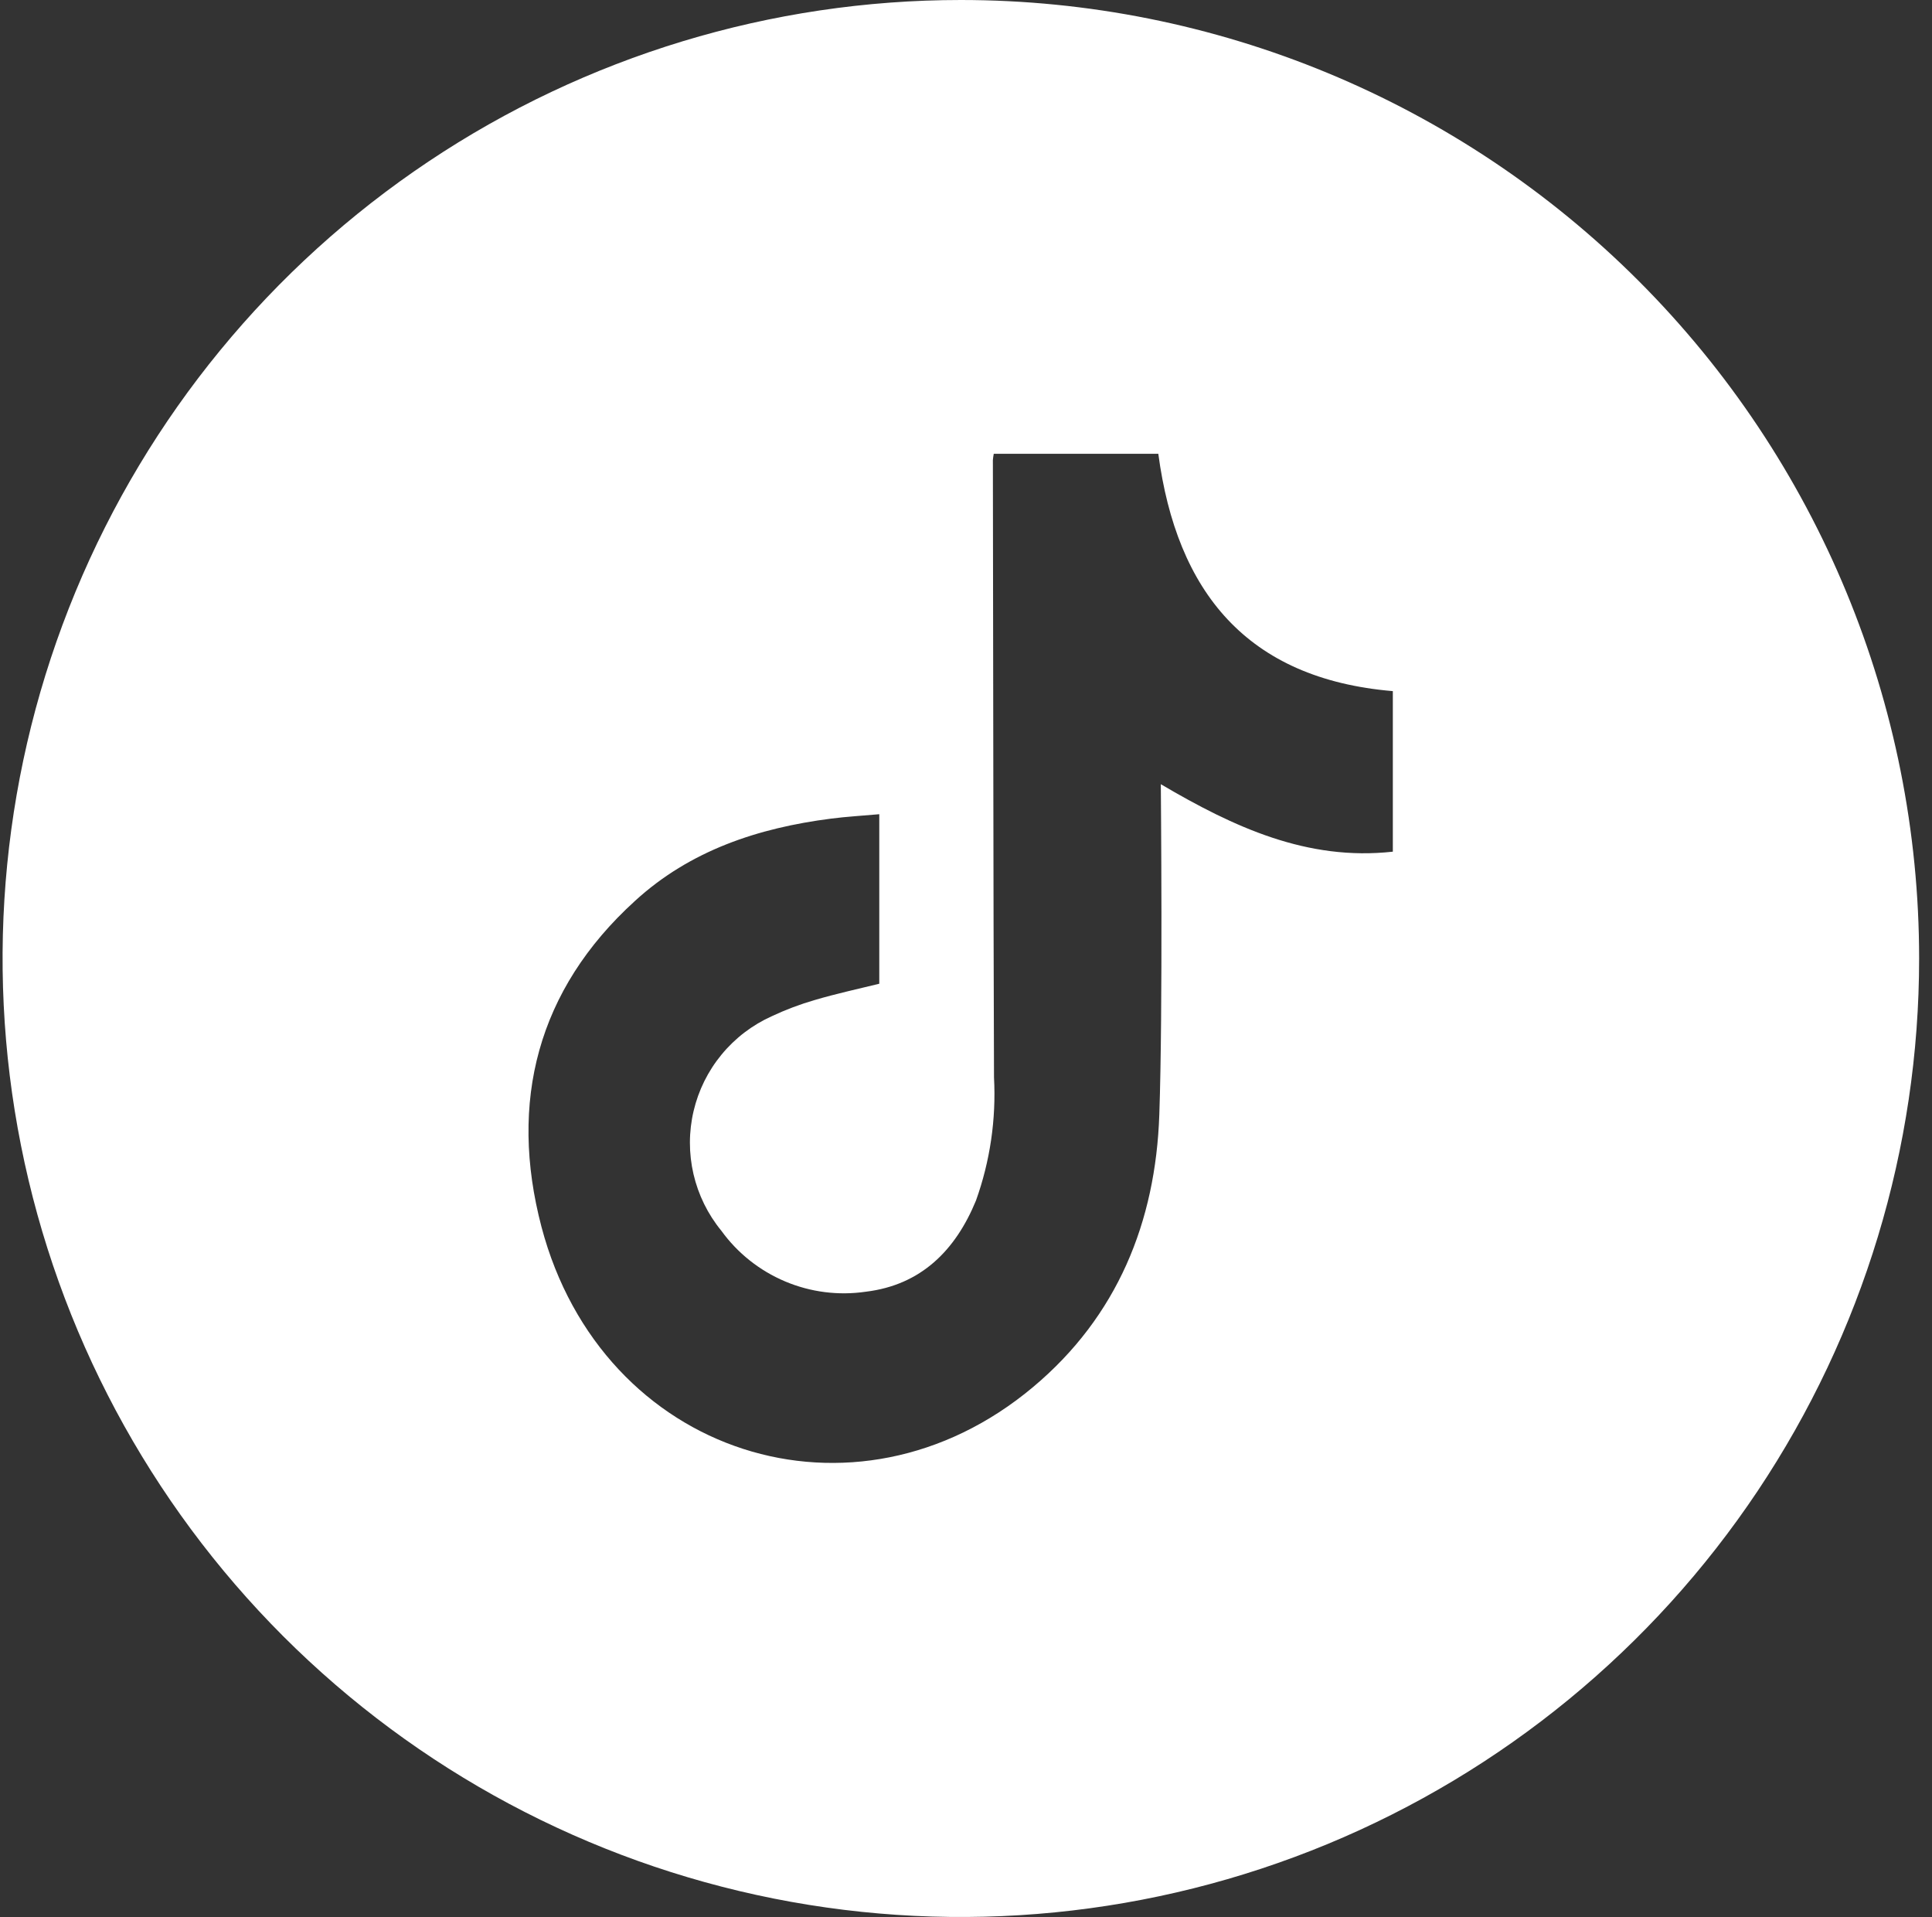 <svg width="125" height="124" viewBox="0 0 125 124" fill="none" xmlns="http://www.w3.org/2000/svg"><rect x="0" y="0" width="125" height="124" fill="#333333" stroke="none"/><g clip-path="url(#clip0_4351_49493)"><path d="M62.167 0C49.905 0 37.917 3.636 27.722 10.449C17.526 17.262 9.579 26.945 4.886 38.274C0.194 49.603 -1.034 62.069 1.358 74.096C3.751 86.122 9.656 97.17 18.326 105.841C26.997 114.511 38.045 120.416 50.071 122.809C62.098 125.201 74.564 123.973 85.893 119.281C97.222 114.588 106.905 106.641 113.718 96.445C120.531 86.249 124.167 74.262 124.167 62C124.167 45.557 117.635 29.787 106.008 18.159C94.38 6.532 78.61 0 62.167 0ZM90.116 55.09C84.585 55.702 79.845 53.516 75.105 50.726C75.105 51.183 75.244 65.345 75.007 72.1C74.771 79.042 72.291 85.152 66.85 89.712C55.314 99.396 38.941 94.167 35.034 79.36C32.913 71.292 34.757 64.023 41.087 58.272C44.652 55.009 49.049 53.557 53.764 52.953C54.776 52.822 55.796 52.765 56.889 52.667V63.632C55.502 63.974 54.099 64.276 52.72 64.684C51.764 64.96 50.831 65.312 49.93 65.736C48.674 66.301 47.564 67.148 46.688 68.211C45.811 69.274 45.191 70.524 44.876 71.865C44.56 73.206 44.558 74.602 44.868 75.944C45.179 77.286 45.794 78.539 46.667 79.605C47.716 81.056 49.144 82.191 50.794 82.887C52.443 83.584 54.252 83.814 56.024 83.553C59.589 83.121 61.824 80.877 63.146 77.655C64.06 75.105 64.456 72.398 64.312 69.693C64.264 56.379 64.264 43.074 64.239 29.76C64.251 29.623 64.27 29.487 64.296 29.352H74.942C76.133 38.261 80.653 43.906 90.116 44.705V55.09Z" fill="white"/></g><defs><clipPath id="clip0_4351_49493"><rect width="124" height="124" fill="white" transform="translate(0.167)"/></clipPath></defs></svg>